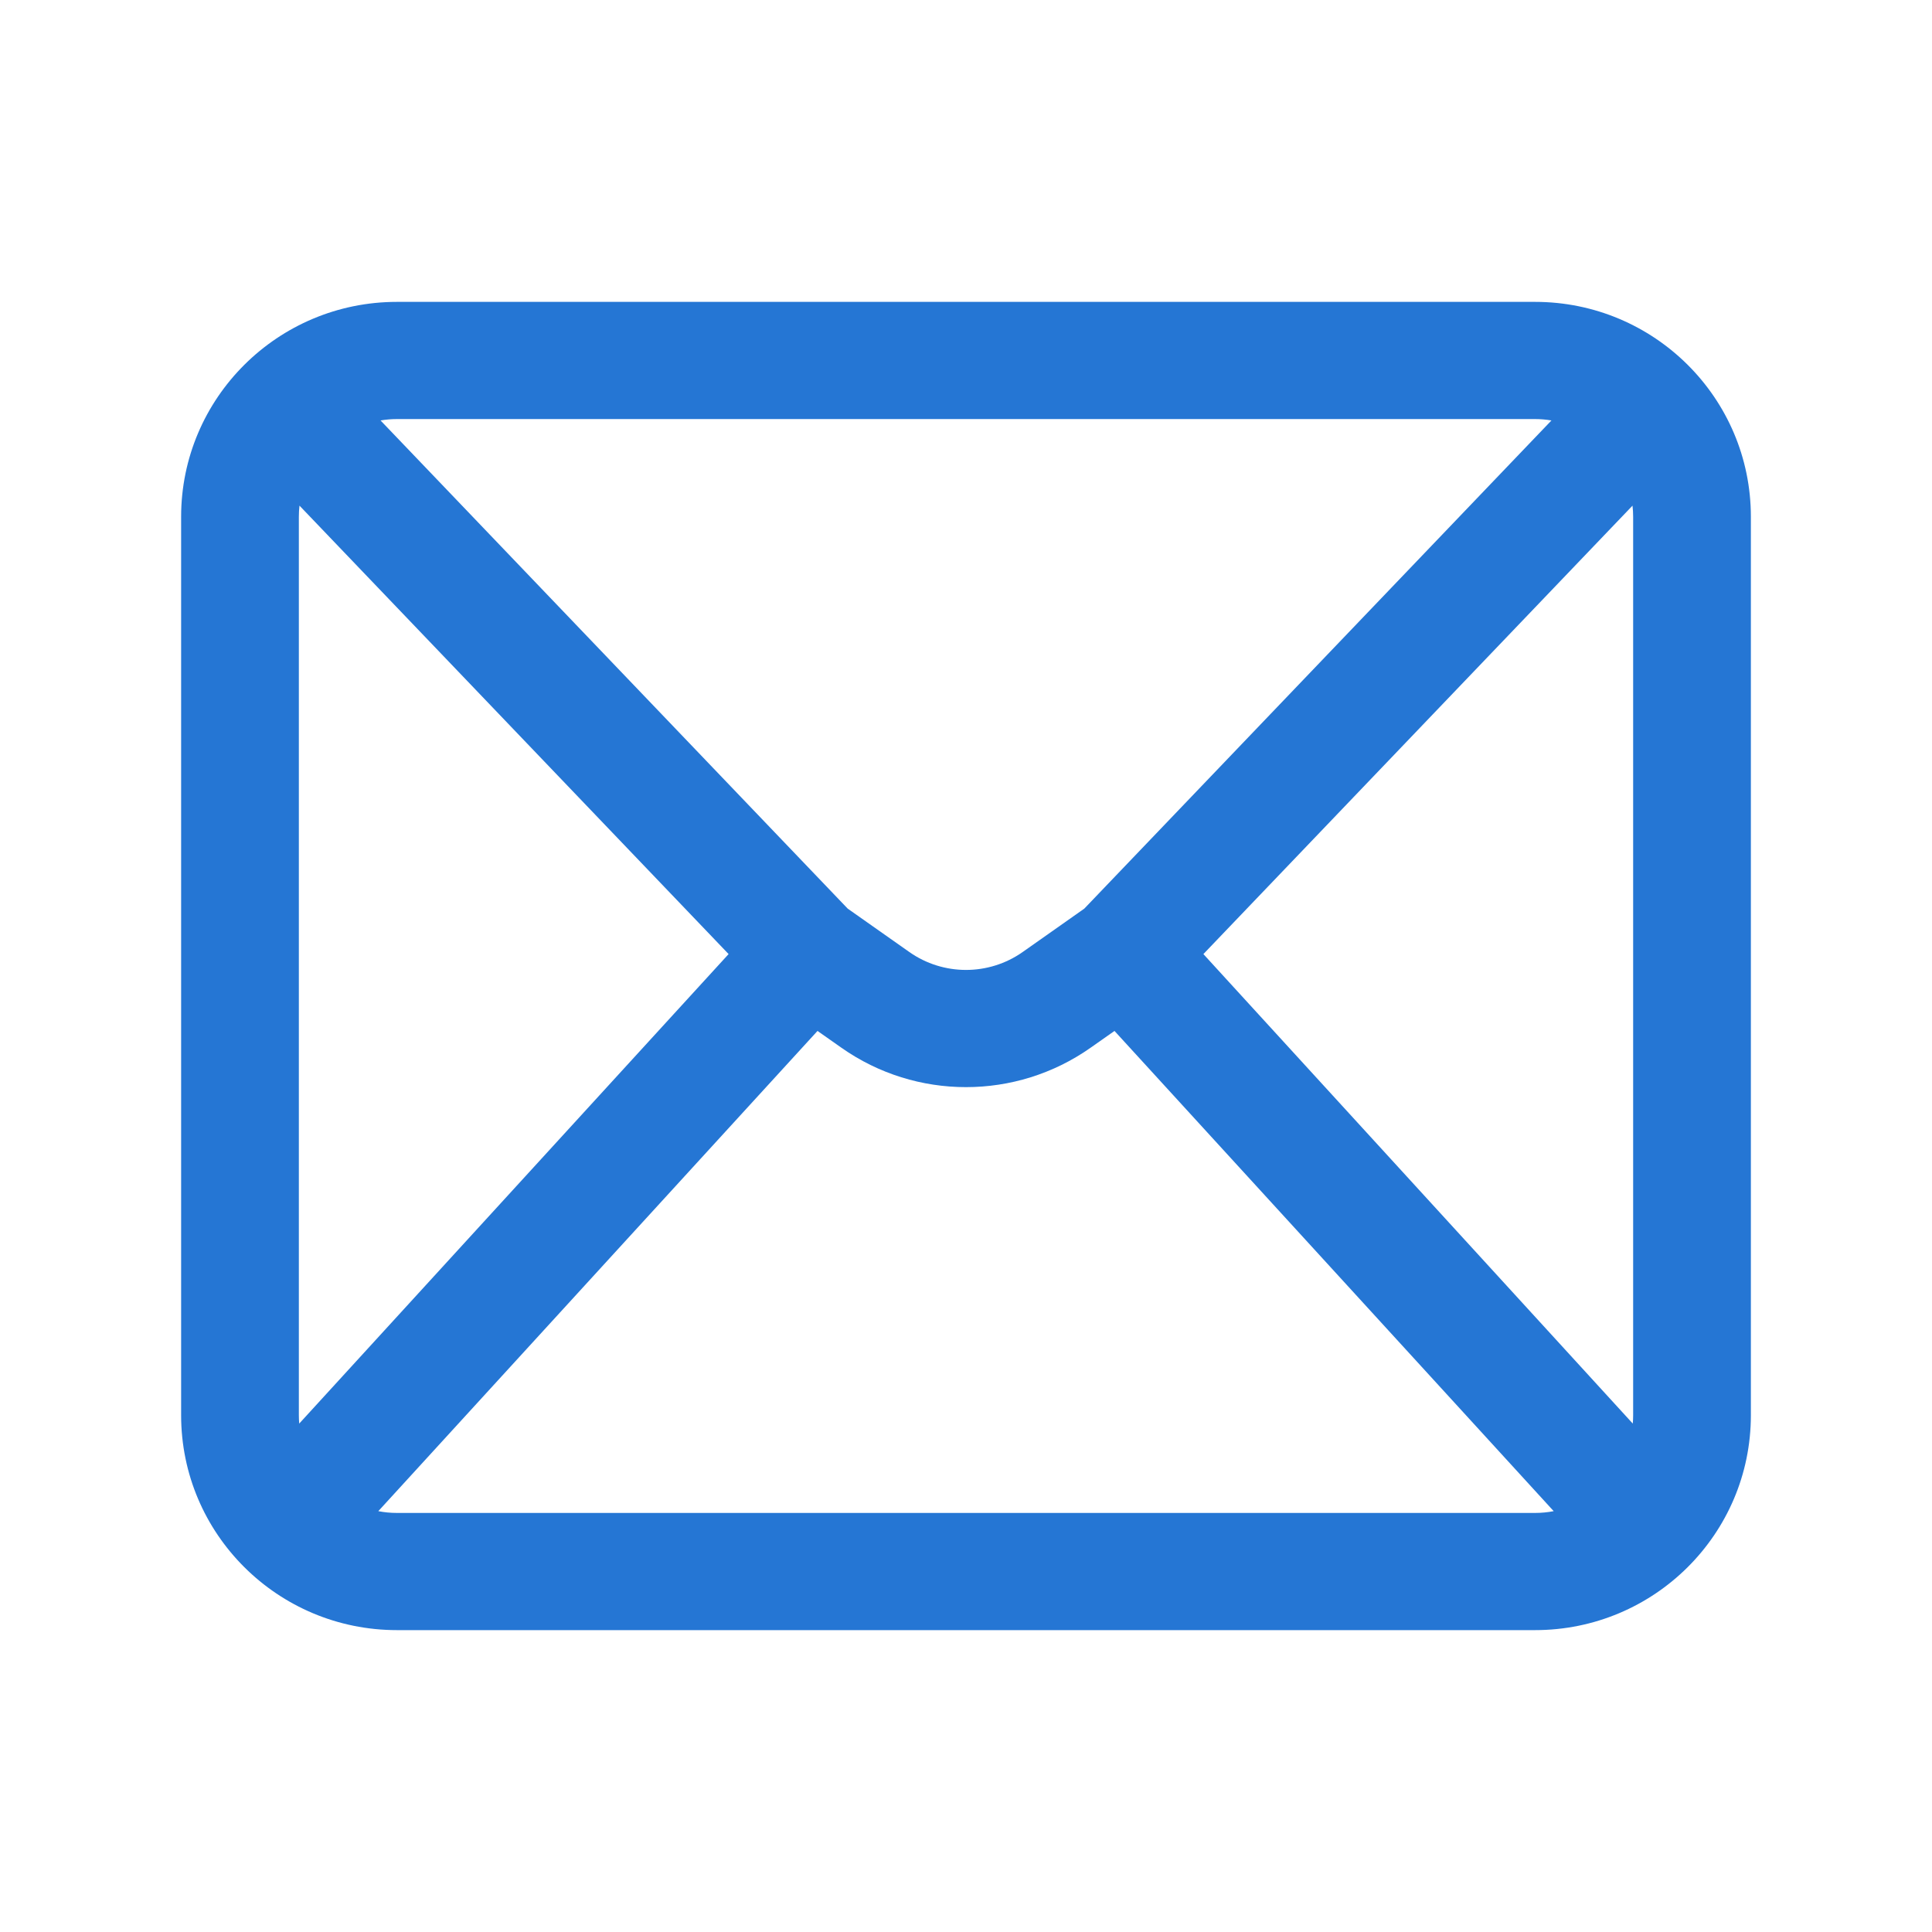 <svg width="64" height="64" viewBox="0 0 64 64" fill="none" xmlns="http://www.w3.org/2000/svg">
<path fill-rule="evenodd" clip-rule="evenodd" d="M6 17.118C6 13.187 9.201 10 13.15 10H50.85C54.799 10 58 13.187 58 17.118V46.882C58 50.813 54.799 54 50.85 54H13.15C9.201 54 6 50.813 6 46.882V17.118ZM9.921 16.75C9.907 16.871 9.9 16.994 9.9 17.118V46.882C9.9 46.975 9.904 47.067 9.912 47.158L24.136 31.605L9.921 16.75ZM12.606 13.928L28.081 30.099L30.123 31.537C31.248 32.328 32.752 32.328 33.877 31.537L35.919 30.099L51.394 13.928C51.217 13.898 51.035 13.882 50.85 13.882H13.15C12.964 13.882 12.783 13.898 12.606 13.928ZM54.079 16.75L39.864 31.605L54.088 47.158C54.096 47.067 54.1 46.975 54.1 46.882V17.118C54.1 16.994 54.093 16.871 54.079 16.75ZM51.468 50.059L36.919 34.151L36.128 34.707C33.654 36.448 30.346 36.448 27.872 34.707L27.081 34.151L12.532 50.059C12.732 50.098 12.939 50.118 13.15 50.118H50.85C51.061 50.118 51.268 50.098 51.468 50.059Z" fill="#2576D4"/>
</svg>
